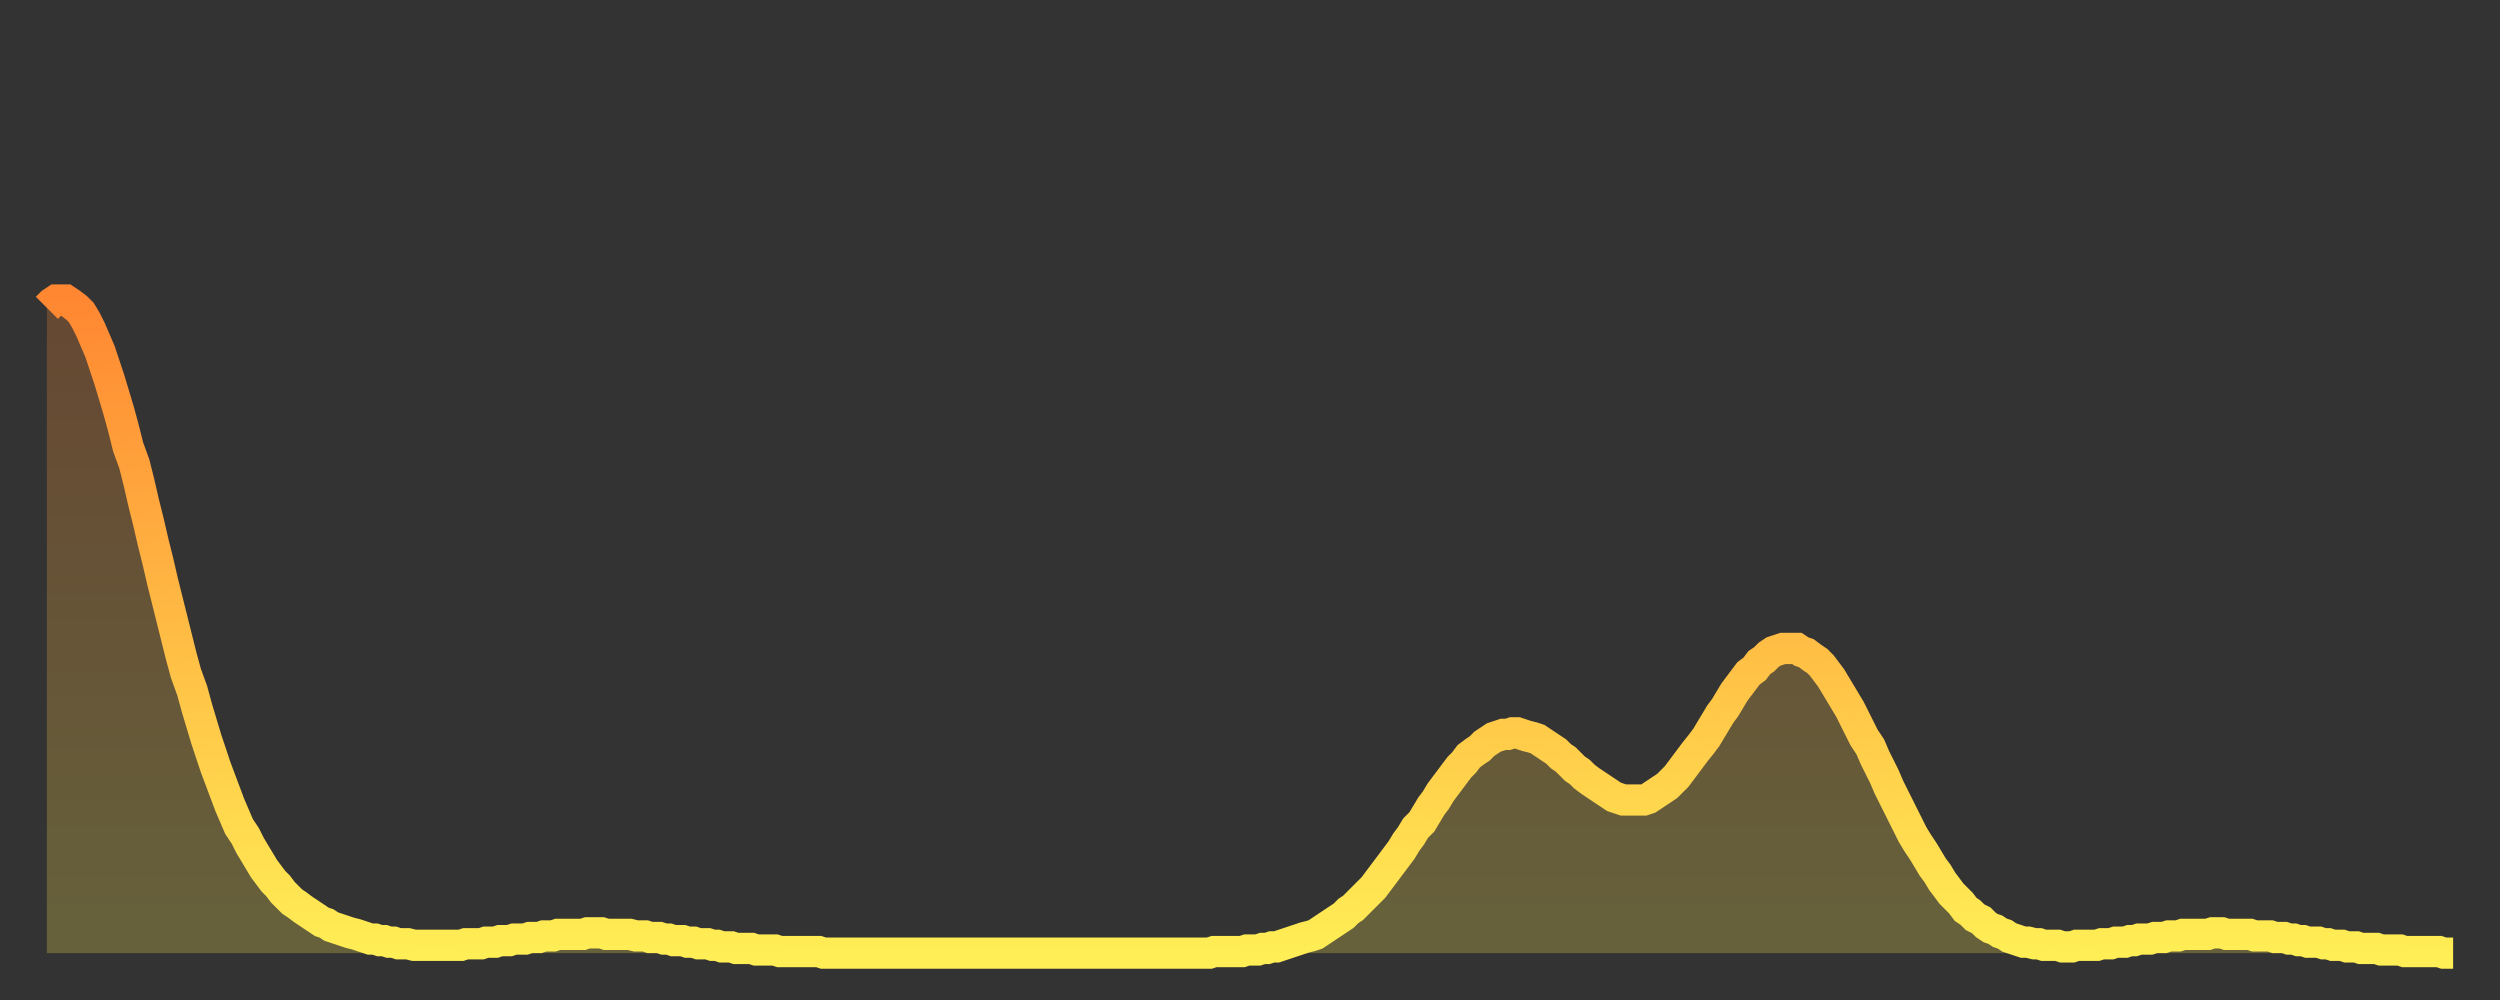 <?xml version="1.0" encoding="utf-8" ?>
<svg baseProfile="full" height="64" version="1.1" width="160" xmlns="http://www.w3.org/2000/svg" xmlns:ev="http://www.w3.org/2001/xml-events" xmlns:xlink="http://www.w3.org/1999/xlink"><rect width="100%" height="100%" fill="#333333" stroke="none"/><defs><linearGradient id="id6812" x1="0" x2="0" y1="0" y2="1"><stop offset="0%" stop-color="#ff8732" /><stop offset="50%" stop-color="#ffbb44" /><stop offset="100%" stop-color="#ffee55" /></linearGradient></defs><g transform="translate(3,3)"><g><path d="M 0.0 16.7 0.3 16.4 0.6 16.2 0.9 16.2 1.2 16.2 1.5 16.4 1.9 16.7 2.2 17.0 2.5 17.5 2.8 18.1 3.1 18.8 3.4 19.5 3.7 20.4 4.0 21.3 4.3 22.3 4.6 23.3 4.9 24.4 5.2 25.6 5.6 26.7 5.9 27.9 6.2 29.2 6.5 30.4 6.8 31.7 7.1 32.9 7.4 34.2 7.7 35.4 8.0 36.6 8.3 37.8 8.6 39.0 8.9 40.1 9.3 41.2 9.6 42.3 9.9 43.3 10.2 44.3 10.5 45.2 10.8 46.1 11.1 46.9 11.4 47.7 11.7 48.5 12.0 49.2 12.3 49.9 12.7 50.5 13.0 51.1 13.3 51.6 13.6 52.1 13.9 52.6 14.2 53.0 14.5 53.4 14.8 53.7 15.1 54.1 15.4 54.4 15.7 54.7 16.0 54.9 16.4 55.2 16.7 55.4 17.0 55.6 17.3 55.8 17.6 56.0 17.9 56.1 18.2 56.3 18.5 56.4 18.8 56.5 19.1 56.6 19.4 56.7 19.8 56.8 20.1 56.9 20.4 57.0 20.7 57.1 21.0 57.1 21.3 57.2 21.6 57.2 21.9 57.3 22.2 57.3 22.5 57.4 22.8 57.4 23.1 57.4 23.5 57.5 23.8 57.5 24.1 57.5 24.4 57.5 24.7 57.5 25.0 57.5 25.3 57.5 25.6 57.5 25.9 57.5 26.2 57.5 26.5 57.5 26.8 57.4 27.2 57.4 27.5 57.4 27.8 57.4 28.1 57.3 28.4 57.3 28.7 57.3 29.0 57.2 29.3 57.2 29.6 57.2 29.9 57.1 30.2 57.1 30.6 57.1 30.9 57.0 31.2 57.0 31.5 57.0 31.8 56.9 32.1 56.9 32.4 56.9 32.7 56.8 33.0 56.8 33.3 56.8 33.6 56.8 33.9 56.8 34.3 56.8 34.6 56.7 34.9 56.7 35.2 56.7 35.5 56.7 35.8 56.8 36.1 56.8 36.4 56.8 36.7 56.8 37.0 56.8 37.3 56.8 37.7 56.9 38.0 56.9 38.3 56.9 38.6 57.0 38.9 57.0 39.2 57.0 39.5 57.1 39.8 57.1 40.1 57.2 40.4 57.2 40.7 57.2 41.0 57.3 41.4 57.3 41.7 57.4 42.0 57.4 42.3 57.4 42.6 57.5 42.9 57.5 43.2 57.6 43.5 57.6 43.8 57.6 44.1 57.7 44.4 57.7 44.7 57.7 45.1 57.7 45.4 57.8 45.7 57.8 46.0 57.8 46.3 57.8 46.6 57.8 46.9 57.9 47.2 57.9 47.5 57.9 47.8 57.9 48.1 57.9 48.5 57.9 48.8 57.9 49.1 57.9 49.4 57.9 49.7 58.0 50.0 58.0 50.3 58.0 50.6 58.0 50.9 58.0 51.2 58.0 51.5 58.0 51.8 58.0 52.2 58.0 52.5 58.0 52.8 58.0 53.1 58.0 53.4 58.0 53.7 58.0 54.0 58.0 54.3 58.0 54.6 58.0 54.9 58.0 55.2 58.0 55.6 58.0 55.9 58.0 56.2 58.0 56.5 58.0 56.8 58.0 57.1 58.0 57.4 58.0 57.7 58.0 58.0 58.0 58.3 58.0 58.6 58.0 58.9 58.0 59.3 58.0 59.6 58.0 59.9 58.0 60.2 58.0 60.5 58.0 60.8 58.0 61.1 58.0 61.4 58.0 61.7 58.0 62.0 58.0 62.3 58.0 62.6 58.0 63.0 58.0 63.3 58.0 63.6 58.0 63.9 58.0 64.2 58.0 64.5 58.0 64.8 58.0 65.1 58.0 65.4 58.0 65.7 58.0 66.0 58.0 66.4 58.0 66.7 58.0 67.0 58.0 67.3 58.0 67.6 58.0 67.9 58.0 68.2 58.0 68.5 58.0 68.8 58.0 69.1 58.0 69.4 58.0 69.7 58.0 70.1 58.0 70.4 58.0 70.7 58.0 71.0 58.0 71.3 58.0 71.6 58.0 71.9 58.0 72.2 58.0 72.5 58.0 72.8 58.0 73.1 58.0 73.5 58.0 73.8 58.0 74.1 58.0 74.4 58.0 74.7 57.9 75.0 57.9 75.3 57.9 75.6 57.9 75.9 57.9 76.2 57.9 76.5 57.9 76.8 57.8 77.2 57.8 77.5 57.8 77.8 57.7 78.1 57.7 78.4 57.6 78.7 57.6 79.0 57.5 79.3 57.4 79.6 57.3 79.9 57.2 80.2 57.1 80.5 57.0 80.9 56.9 81.2 56.8 81.5 56.6 81.8 56.4 82.1 56.2 82.4 56.0 82.7 55.8 83.0 55.6 83.3 55.3 83.6 55.1 83.9 54.8 84.3 54.4 84.6 54.1 84.9 53.8 85.2 53.4 85.5 53.0 85.8 52.6 86.1 52.2 86.4 51.8 86.7 51.4 87.0 50.9 87.3 50.5 87.6 50.0 88.0 49.6 88.3 49.1 88.6 48.6 88.9 48.2 89.2 47.7 89.5 47.3 89.8 46.9 90.1 46.5 90.4 46.1 90.7 45.8 91.0 45.4 91.4 45.1 91.7 44.9 92.0 44.6 92.3 44.4 92.6 44.2 92.9 44.1 93.2 44.0 93.5 44.0 93.8 43.9 94.1 43.9 94.4 44.0 94.7 44.1 95.1 44.2 95.4 44.3 95.7 44.5 96.0 44.7 96.3 44.9 96.6 45.1 96.9 45.4 97.2 45.6 97.5 45.9 97.8 46.2 98.1 46.4 98.4 46.7 98.8 47.0 99.1 47.2 99.4 47.4 99.7 47.6 100.0 47.8 100.3 48.0 100.6 48.1 100.9 48.2 101.2 48.2 101.5 48.2 101.8 48.2 102.2 48.2 102.5 48.1 102.8 47.9 103.1 47.7 103.4 47.5 103.7 47.3 104.0 47.0 104.3 46.7 104.6 46.3 104.9 45.9 105.2 45.5 105.5 45.1 105.9 44.6 106.2 44.2 106.5 43.7 106.8 43.2 107.1 42.7 107.4 42.3 107.7 41.8 108.0 41.3 108.3 40.9 108.6 40.5 108.9 40.1 109.3 39.8 109.6 39.4 109.9 39.2 110.2 38.9 110.5 38.7 110.8 38.6 111.1 38.5 111.4 38.5 111.7 38.5 112.0 38.5 112.3 38.7 112.6 38.8 113.0 39.1 113.3 39.3 113.6 39.6 113.9 40.0 114.2 40.4 114.5 40.9 114.8 41.4 115.1 41.9 115.4 42.4 115.7 43.0 116.0 43.6 116.3 44.2 116.7 44.8 117.0 45.5 117.3 46.1 117.6 46.7 117.9 47.4 118.2 48.0 118.5 48.6 118.8 49.2 119.1 49.8 119.4 50.4 119.7 50.9 120.1 51.5 120.4 52.0 120.7 52.5 121.0 52.9 121.3 53.4 121.6 53.8 121.9 54.2 122.2 54.5 122.5 54.8 122.8 55.2 123.1 55.4 123.4 55.7 123.8 55.9 124.1 56.2 124.4 56.4 124.7 56.5 125.0 56.7 125.3 56.8 125.6 57.0 125.9 57.1 126.2 57.2 126.5 57.3 126.8 57.3 127.2 57.4 127.5 57.4 127.8 57.5 128.1 57.5 128.4 57.5 128.7 57.5 129.0 57.6 129.3 57.6 129.6 57.6 129.9 57.5 130.2 57.5 130.5 57.5 130.9 57.5 131.2 57.5 131.5 57.4 131.8 57.4 132.1 57.4 132.4 57.3 132.7 57.3 133.0 57.3 133.3 57.2 133.6 57.2 133.9 57.1 134.2 57.1 134.6 57.1 134.9 57.0 135.2 57.0 135.5 57.0 135.8 56.9 136.1 56.9 136.4 56.9 136.7 56.8 137.0 56.8 137.3 56.8 137.6 56.8 138.0 56.8 138.3 56.8 138.6 56.7 138.9 56.7 139.2 56.7 139.5 56.8 139.8 56.8 140.1 56.8 140.4 56.8 140.7 56.8 141.0 56.8 141.3 56.9 141.7 56.9 142.0 56.9 142.3 56.9 142.6 57.0 142.9 57.0 143.2 57.0 143.5 57.1 143.8 57.1 144.1 57.2 144.4 57.2 144.7 57.3 145.1 57.3 145.4 57.3 145.7 57.4 146.0 57.4 146.3 57.5 146.6 57.5 146.9 57.5 147.2 57.6 147.5 57.6 147.8 57.6 148.1 57.7 148.4 57.7 148.8 57.7 149.1 57.7 149.4 57.8 149.7 57.8 150.0 57.8 150.3 57.8 150.6 57.8 150.9 57.9 151.2 57.9 151.5 57.9 151.8 57.9 152.1 57.9 152.5 57.9 152.8 57.9 153.1 57.9 153.4 58.0 153.7 58.0 154.0 58.0" fill="none" id="graph-curve" opacity="1" stroke="url(#id6812)" stroke-width="2" /><path d="M 0 58 L 0.0 16.7 0.3 16.4 0.6 16.2 0.9 16.2 1.2 16.2 1.5 16.4 1.9 16.7 2.2 17.0 2.5 17.5 2.8 18.1 3.1 18.8 3.4 19.5 3.7 20.4 4.0 21.3 4.3 22.3 4.6 23.3 4.9 24.4 5.2 25.6 5.6 26.7 5.9 27.9 6.2 29.2 6.5 30.4 6.8 31.7 7.1 32.9 7.4 34.2 7.7 35.4 8.0 36.6 8.3 37.8 8.6 39.0 8.9 40.1 9.3 41.2 9.6 42.3 9.9 43.3 10.2 44.3 10.5 45.2 10.8 46.1 11.1 46.9 11.4 47.7 11.7 48.5 12.0 49.2 12.3 49.9 12.7 50.5 13.0 51.1 13.3 51.6 13.6 52.1 13.9 52.6 14.2 53.0 14.5 53.4 14.8 53.7 15.1 54.1 15.4 54.4 15.7 54.7 16.0 54.9 16.4 55.2 16.7 55.4 17.0 55.6 17.3 55.8 17.6 56.0 17.9 56.1 18.2 56.3 18.5 56.4 18.8 56.5 19.1 56.6 19.4 56.7 19.8 56.8 20.1 56.9 20.4 57.0 20.7 57.1 21.0 57.1 21.3 57.2 21.6 57.2 21.9 57.3 22.2 57.3 22.5 57.4 22.8 57.4 23.1 57.4 23.5 57.5 23.8 57.5 24.1 57.5 24.4 57.5 24.7 57.5 25.0 57.5 25.3 57.5 25.6 57.5 25.9 57.5 26.2 57.5 26.5 57.5 26.8 57.4 27.2 57.4 27.5 57.4 27.8 57.4 28.1 57.3 28.4 57.3 28.7 57.3 29.0 57.2 29.3 57.2 29.6 57.2 29.9 57.1 30.2 57.1 30.6 57.1 30.9 57.0 31.2 57.0 31.5 57.0 31.8 56.9 32.1 56.9 32.4 56.9 32.7 56.8 33.0 56.8 33.3 56.8 33.6 56.8 33.9 56.8 34.3 56.8 34.6 56.7 34.9 56.7 35.2 56.7 35.5 56.7 35.8 56.8 36.1 56.8 36.4 56.8 36.7 56.8 37.0 56.8 37.3 56.8 37.7 56.9 38.0 56.9 38.3 56.9 38.6 57.0 38.9 57.0 39.2 57.0 39.5 57.1 39.8 57.1 40.1 57.2 40.4 57.2 40.7 57.2 41.0 57.3 41.4 57.3 41.7 57.4 42.0 57.4 42.3 57.4 42.6 57.5 42.9 57.5 43.2 57.6 43.5 57.6 43.8 57.6 44.1 57.7 44.4 57.7 44.7 57.7 45.1 57.7 45.4 57.8 45.7 57.8 46.0 57.8 46.3 57.8 46.6 57.8 46.9 57.9 47.2 57.9 47.5 57.9 47.8 57.9 48.1 57.9 48.5 57.9 48.8 57.9 49.1 57.9 49.4 57.9 49.7 58.0 50.0 58.0 50.3 58.0 50.6 58.0 50.9 58.0 51.2 58.0 51.5 58.0 51.8 58.0 52.2 58.0 52.5 58.0 52.8 58.0 53.1 58.0 53.4 58.0 53.7 58.0 54.0 58.0 54.3 58.0 54.6 58.0 54.9 58.0 55.2 58.0 55.6 58.0 55.9 58.0 56.2 58.0 56.5 58.0 56.8 58.0 57.1 58.0 57.4 58.0 57.7 58.0 58.0 58.0 58.3 58.0 58.6 58.0 58.9 58.0 59.3 58.0 59.6 58.0 59.9 58.0 60.2 58.0 60.5 58.0 60.8 58.0 61.1 58.0 61.4 58.0 61.7 58.0 62.0 58.0 62.3 58.0 62.6 58.0 63.0 58.0 63.3 58.0 63.6 58.0 63.9 58.0 64.2 58.0 64.5 58.0 64.8 58.0 65.1 58.0 65.4 58.0 65.7 58.0 66.0 58.0 66.4 58.0 66.7 58.0 67.0 58.0 67.3 58.0 67.6 58.0 67.9 58.0 68.2 58.0 68.5 58.0 68.8 58.0 69.1 58.0 69.4 58.0 69.7 58.0 70.1 58.0 70.4 58.0 70.7 58.0 71.0 58.0 71.3 58.0 71.6 58.0 71.9 58.0 72.2 58.0 72.5 58.0 72.8 58.0 73.1 58.0 73.5 58.0 73.8 58.0 74.1 58.0 74.4 58.0 74.7 57.9 75.0 57.9 75.3 57.9 75.6 57.9 75.9 57.9 76.2 57.9 76.5 57.9 76.8 57.8 77.2 57.8 77.5 57.8 77.8 57.7 78.1 57.7 78.4 57.6 78.7 57.6 79.0 57.5 79.3 57.4 79.6 57.3 79.9 57.2 80.2 57.1 80.5 57.0 80.9 56.9 81.2 56.8 81.5 56.6 81.8 56.4 82.1 56.2 82.4 56.0 82.7 55.8 83.0 55.6 83.3 55.3 83.6 55.1 83.9 54.8 84.3 54.4 84.6 54.1 84.9 53.8 85.2 53.4 85.5 53.0 85.8 52.6 86.1 52.2 86.4 51.8 86.7 51.4 87.0 50.9 87.3 50.5 87.6 50.0 88.0 49.6 88.3 49.1 88.6 48.6 88.9 48.2 89.2 47.7 89.5 47.3 89.8 46.9 90.1 46.5 90.4 46.1 90.7 45.8 91.0 45.4 91.4 45.1 91.7 44.9 92.0 44.6 92.3 44.4 92.6 44.2 92.9 44.1 93.2 44.0 93.5 44.0 93.8 43.9 94.1 43.9 94.4 44.0 94.7 44.1 95.1 44.2 95.4 44.3 95.7 44.5 96.0 44.7 96.3 44.9 96.6 45.1 96.9 45.4 97.2 45.6 97.5 45.9 97.8 46.2 98.1 46.4 98.4 46.7 98.8 47.0 99.1 47.2 99.4 47.4 99.7 47.6 100.0 47.8 100.3 48.0 100.6 48.1 100.9 48.2 101.2 48.2 101.5 48.2 101.8 48.2 102.2 48.2 102.5 48.1 102.8 47.9 103.1 47.7 103.4 47.5 103.7 47.3 104.0 47.0 104.3 46.7 104.6 46.3 104.9 45.9 105.2 45.5 105.5 45.1 105.9 44.6 106.2 44.2 106.5 43.7 106.8 43.2 107.1 42.7 107.4 42.3 107.7 41.8 108.0 41.3 108.3 40.9 108.6 40.5 108.9 40.1 109.3 39.8 109.6 39.4 109.9 39.2 110.2 38.9 110.5 38.7 110.8 38.6 111.1 38.5 111.4 38.5 111.7 38.5 112.0 38.5 112.3 38.7 112.6 38.8 113.0 39.1 113.3 39.3 113.6 39.6 113.9 40.0 114.2 40.4 114.5 40.9 114.8 41.4 115.1 41.9 115.4 42.4 115.7 43.0 116.0 43.6 116.3 44.2 116.7 44.8 117.0 45.5 117.3 46.1 117.6 46.7 117.9 47.4 118.2 48.0 118.5 48.6 118.8 49.2 119.1 49.8 119.4 50.4 119.7 50.9 120.1 51.5 120.4 52.0 120.7 52.5 121.0 52.9 121.3 53.4 121.6 53.8 121.9 54.2 122.2 54.5 122.5 54.8 122.8 55.2 123.1 55.4 123.4 55.7 123.8 55.9 124.1 56.2 124.4 56.4 124.7 56.5 125.0 56.7 125.3 56.8 125.6 57.0 125.9 57.1 126.2 57.2 126.5 57.3 126.8 57.3 127.2 57.4 127.5 57.4 127.8 57.5 128.1 57.5 128.4 57.5 128.7 57.5 129.0 57.6 129.3 57.6 129.6 57.6 129.9 57.5 130.2 57.5 130.5 57.5 130.9 57.5 131.2 57.5 131.5 57.4 131.8 57.4 132.1 57.4 132.4 57.3 132.7 57.3 133.0 57.3 133.3 57.2 133.6 57.2 133.9 57.1 134.2 57.1 134.6 57.1 134.9 57.0 135.2 57.0 135.5 57.0 135.8 56.9 136.1 56.9 136.4 56.9 136.7 56.8 137.0 56.8 137.3 56.8 137.6 56.8 138.0 56.8 138.3 56.8 138.6 56.7 138.9 56.7 139.2 56.7 139.5 56.8 139.8 56.8 140.1 56.8 140.4 56.8 140.7 56.8 141.0 56.8 141.3 56.9 141.7 56.9 142.0 56.9 142.3 56.9 142.6 57.0 142.9 57.0 143.2 57.0 143.5 57.1 143.8 57.1 144.1 57.2 144.4 57.2 144.7 57.3 145.1 57.3 145.4 57.3 145.7 57.4 146.0 57.4 146.3 57.5 146.6 57.5 146.9 57.5 147.2 57.6 147.5 57.6 147.8 57.6 148.1 57.7 148.4 57.7 148.8 57.7 149.1 57.7 149.4 57.8 149.7 57.8 150.0 57.8 150.3 57.8 150.6 57.8 150.9 57.9 151.2 57.9 151.5 57.9 151.8 57.9 152.1 57.9 152.5 57.9 152.8 57.9 153.1 57.9 153.4 58.0 153.7 58.0 154.0 58.0 154 58" fill="url(#id6812)" fill-opacity=".25" id="graph-shadow" /></g></g></svg>